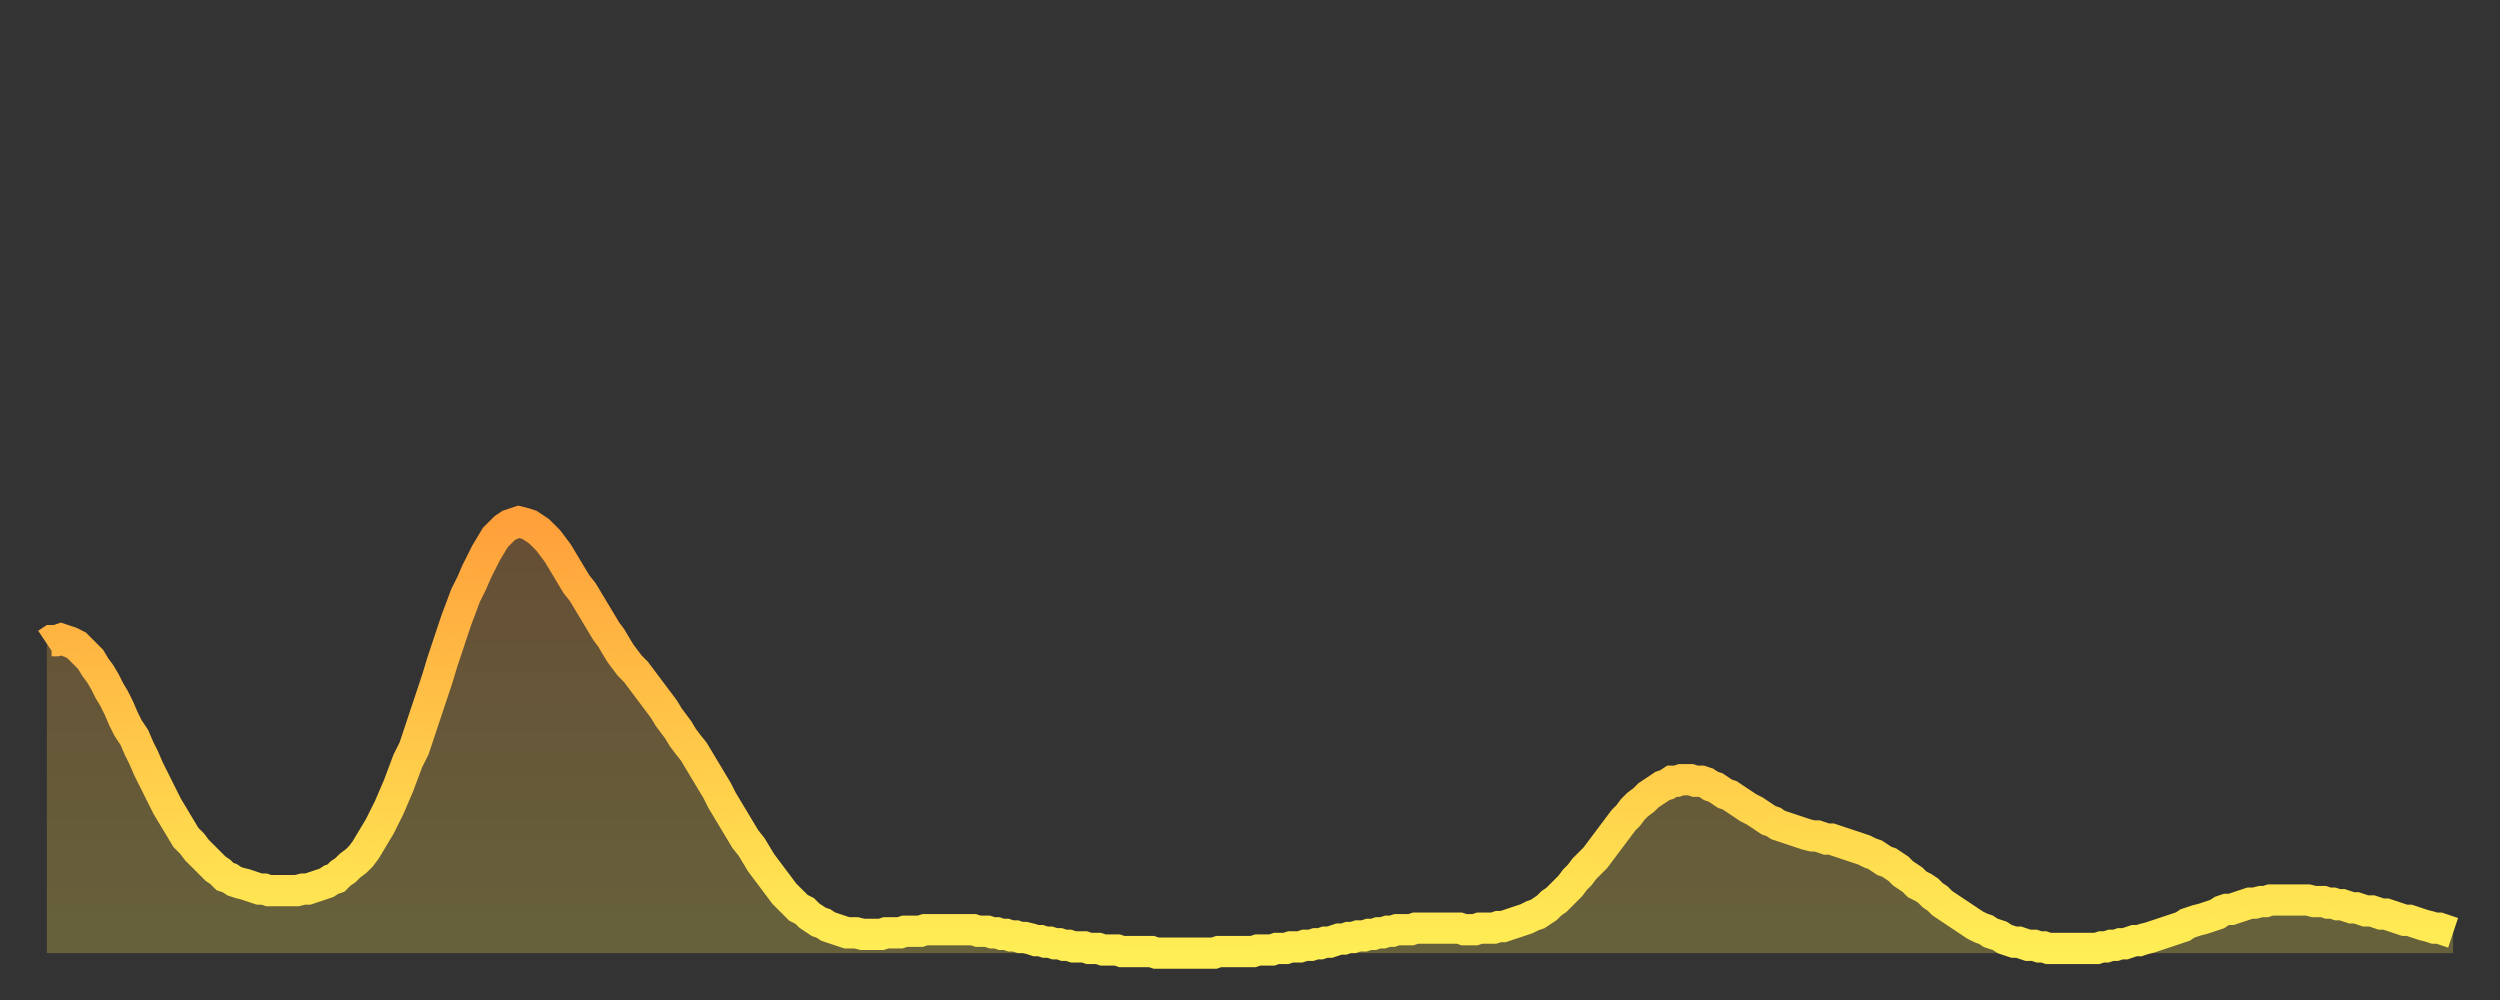 <?xml version="1.0" encoding="utf-8" ?>
<svg baseProfile="full" height="64" version="1.1" width="160" xmlns="http://www.w3.org/2000/svg" xmlns:ev="http://www.w3.org/2001/xml-events" xmlns:xlink="http://www.w3.org/1999/xlink"><rect width="100%" height="100%" fill="#333333" stroke="none"/><defs><linearGradient id="id2706434" x1="0" x2="0" y1="0" y2="1"><stop offset="0%" stop-color="#ffa03b" /><stop offset="50%" stop-color="#ffc748" /><stop offset="100%" stop-color="#ffee55" /></linearGradient></defs><g transform="translate(3,3)"><g><path d="M 0.0 38.2 0.3 38.0 0.6 38.0 0.9 37.9 1.2 38.0 1.5 38.1 1.9 38.3 2.2 38.6 2.5 38.9 2.8 39.2 3.1 39.7 3.4 40.1 3.7 40.6 4.0 41.2 4.3 41.7 4.6 42.3 4.9 43.0 5.2 43.6 5.6 44.2 5.9 44.9 6.2 45.5 6.5 46.2 6.8 46.8 7.1 47.4 7.4 48.0 7.7 48.6 8.0 49.1 8.3 49.6 8.6 50.1 8.9 50.6 9.3 51.0 9.6 51.4 9.9 51.7 10.2 52.0 10.5 52.3 10.8 52.6 11.1 52.8 11.4 53.1 11.7 53.2 12.0 53.4 12.3 53.5 12.7 53.6 13.0 53.7 13.3 53.8 13.6 53.9 13.9 53.9 14.2 54.0 14.5 54.0 14.8 54.0 15.1 54.0 15.4 54.0 15.7 54.0 16.0 54.0 16.4 53.9 16.7 53.9 17.0 53.8 17.3 53.7 17.6 53.6 17.9 53.5 18.2 53.3 18.5 53.2 18.8 52.9 19.1 52.7 19.4 52.4 19.8 52.1 20.1 51.8 20.4 51.4 20.7 50.9 21.0 50.4 21.3 49.9 21.6 49.3 21.9 48.7 22.2 48.0 22.5 47.3 22.8 46.5 23.1 45.7 23.5 44.9 23.8 44.0 24.1 43.1 24.4 42.2 24.7 41.3 25.0 40.4 25.3 39.4 25.6 38.5 25.9 37.6 26.2 36.7 26.5 35.9 26.8 35.1 27.2 34.3 27.5 33.6 27.8 33.0 28.1 32.4 28.4 31.9 28.7 31.4 29.0 31.1 29.3 30.8 29.6 30.6 29.9 30.5 30.2 30.4 30.6 30.5 30.9 30.6 31.2 30.8 31.5 31.0 31.8 31.3 32.1 31.6 32.4 32.0 32.7 32.4 33.0 32.9 33.3 33.4 33.6 33.9 33.9 34.4 34.3 34.9 34.6 35.4 34.9 35.9 35.2 36.4 35.5 36.9 35.8 37.4 36.1 37.8 36.4 38.3 36.7 38.8 37.0 39.2 37.3 39.6 37.7 40.0 38.0 40.4 38.3 40.8 38.6 41.2 38.9 41.6 39.2 42.0 39.5 42.4 39.8 42.9 40.1 43.3 40.4 43.7 40.7 44.2 41.0 44.6 41.4 45.1 41.7 45.6 42.0 46.1 42.3 46.6 42.6 47.1 42.9 47.6 43.2 48.2 43.5 48.7 43.8 49.2 44.1 49.7 44.4 50.2 44.7 50.7 45.1 51.2 45.4 51.7 45.7 52.2 46.0 52.6 46.3 53.0 46.6 53.4 46.9 53.8 47.2 54.2 47.5 54.5 47.8 54.8 48.1 55.1 48.5 55.3 48.8 55.6 49.1 55.8 49.4 56.0 49.7 56.1 50.0 56.3 50.3 56.4 50.6 56.5 50.9 56.6 51.2 56.7 51.5 56.7 51.8 56.7 52.2 56.8 52.5 56.8 52.8 56.8 53.1 56.8 53.4 56.8 53.7 56.7 54.0 56.7 54.3 56.7 54.6 56.7 54.9 56.6 55.2 56.6 55.6 56.6 55.9 56.6 56.2 56.5 56.5 56.5 56.8 56.5 57.1 56.5 57.4 56.5 57.7 56.5 58.0 56.5 58.3 56.5 58.6 56.5 58.9 56.5 59.3 56.5 59.6 56.6 59.9 56.6 60.2 56.6 60.5 56.7 60.8 56.7 61.1 56.8 61.4 56.8 61.7 56.9 62.0 56.9 62.3 57.0 62.6 57.0 63.0 57.1 63.3 57.2 63.6 57.2 63.9 57.3 64.2 57.3 64.5 57.4 64.8 57.4 65.1 57.5 65.4 57.5 65.7 57.6 66.0 57.6 66.4 57.6 66.7 57.7 67.0 57.7 67.3 57.7 67.6 57.8 67.9 57.8 68.2 57.8 68.5 57.8 68.8 57.9 69.1 57.9 69.4 57.9 69.7 57.9 70.1 57.9 70.4 57.9 70.7 57.9 71.0 58.0 71.3 58.0 71.6 58.0 71.9 58.0 72.2 58.0 72.5 58.0 72.8 58.0 73.1 58.0 73.5 58.0 73.8 58.0 74.1 58.0 74.4 58.0 74.7 58.0 75.0 57.9 75.3 57.9 75.6 57.9 75.9 57.9 76.2 57.9 76.5 57.9 76.8 57.9 77.2 57.9 77.5 57.8 77.8 57.8 78.1 57.8 78.4 57.8 78.7 57.7 79.0 57.7 79.3 57.7 79.6 57.6 79.9 57.6 80.2 57.6 80.5 57.5 80.9 57.5 81.2 57.4 81.5 57.4 81.8 57.3 82.1 57.3 82.4 57.2 82.7 57.1 83.0 57.1 83.3 57.0 83.6 57.0 83.9 56.9 84.3 56.9 84.6 56.8 84.9 56.8 85.2 56.7 85.5 56.7 85.8 56.6 86.1 56.6 86.4 56.5 86.7 56.5 87.0 56.5 87.3 56.5 87.6 56.4 88.0 56.4 88.3 56.4 88.6 56.4 88.9 56.4 89.2 56.4 89.5 56.4 89.8 56.4 90.1 56.4 90.4 56.4 90.7 56.5 91.0 56.5 91.4 56.5 91.7 56.4 92.0 56.4 92.3 56.4 92.6 56.4 92.9 56.3 93.2 56.3 93.5 56.2 93.8 56.1 94.1 56.0 94.4 55.9 94.7 55.8 95.1 55.6 95.4 55.5 95.7 55.3 96.0 55.1 96.3 54.8 96.6 54.6 96.9 54.3 97.2 54.0 97.5 53.7 97.8 53.3 98.1 53.0 98.4 52.6 98.8 52.2 99.1 51.9 99.4 51.5 99.7 51.1 100.0 50.7 100.3 50.3 100.6 49.9 100.9 49.5 101.2 49.2 101.5 48.8 101.8 48.5 102.2 48.2 102.5 47.9 102.8 47.7 103.1 47.5 103.4 47.3 103.7 47.2 104.0 47.0 104.3 47.0 104.6 46.9 104.9 46.9 105.2 46.9 105.5 47.0 105.9 47.0 106.2 47.1 106.5 47.3 106.8 47.4 107.1 47.6 107.4 47.8 107.7 47.9 108.0 48.1 108.3 48.3 108.6 48.5 108.9 48.7 109.3 48.9 109.6 49.1 109.9 49.3 110.2 49.5 110.5 49.6 110.8 49.8 111.1 49.9 111.4 50.0 111.7 50.1 112.0 50.2 112.3 50.3 112.6 50.4 113.0 50.5 113.3 50.5 113.6 50.6 113.9 50.7 114.2 50.7 114.5 50.8 114.8 50.9 115.1 51.0 115.4 51.1 115.7 51.2 116.0 51.3 116.3 51.4 116.7 51.6 117.0 51.7 117.3 51.9 117.6 52.1 117.9 52.2 118.2 52.4 118.5 52.6 118.8 52.9 119.1 53.1 119.4 53.3 119.7 53.6 120.1 53.8 120.4 54.0 120.7 54.3 121.0 54.5 121.3 54.8 121.6 55.0 121.9 55.2 122.2 55.4 122.5 55.6 122.8 55.8 123.1 56.0 123.4 56.2 123.8 56.4 124.1 56.5 124.4 56.7 124.7 56.8 125.0 56.9 125.3 57.1 125.6 57.2 125.9 57.3 126.2 57.3 126.5 57.4 126.8 57.5 127.2 57.5 127.5 57.6 127.8 57.6 128.1 57.7 128.4 57.7 128.7 57.7 129.0 57.7 129.3 57.7 129.6 57.7 129.9 57.7 130.2 57.7 130.5 57.7 130.9 57.7 131.2 57.7 131.5 57.6 131.8 57.6 132.1 57.5 132.4 57.5 132.7 57.4 133.0 57.4 133.3 57.3 133.6 57.2 133.9 57.2 134.2 57.1 134.6 57.0 134.9 56.9 135.2 56.8 135.5 56.7 135.8 56.6 136.1 56.5 136.4 56.4 136.7 56.3 137.0 56.1 137.3 56.0 137.6 55.9 138.0 55.8 138.3 55.7 138.6 55.6 138.9 55.5 139.2 55.3 139.5 55.2 139.8 55.2 140.1 55.1 140.4 55.0 140.7 54.9 141.0 54.8 141.3 54.8 141.7 54.7 142.0 54.7 142.3 54.6 142.6 54.6 142.9 54.6 143.2 54.6 143.5 54.6 143.8 54.6 144.1 54.6 144.4 54.6 144.7 54.6 145.1 54.7 145.4 54.7 145.7 54.7 146.0 54.8 146.3 54.8 146.6 54.9 146.9 54.9 147.2 55.0 147.5 55.1 147.8 55.1 148.1 55.2 148.4 55.3 148.8 55.3 149.1 55.4 149.4 55.5 149.7 55.5 150.0 55.6 150.3 55.7 150.6 55.8 150.9 55.9 151.2 55.9 151.5 56.0 151.8 56.1 152.1 56.2 152.5 56.3 152.8 56.4 153.1 56.4 153.4 56.5 153.7 56.6 154.0 56.7" fill="none" id="graph-curve" opacity="1" stroke="url(#id2706434)" stroke-width="2" /><path d="M 0 58 L 0.0 38.2 0.3 38.0 0.6 38.0 0.9 37.9 1.2 38.0 1.5 38.1 1.9 38.3 2.2 38.6 2.5 38.9 2.8 39.2 3.1 39.7 3.4 40.1 3.7 40.6 4.0 41.2 4.3 41.7 4.6 42.3 4.9 43.0 5.2 43.6 5.6 44.2 5.9 44.9 6.2 45.5 6.5 46.2 6.8 46.8 7.1 47.4 7.4 48.0 7.7 48.6 8.0 49.1 8.3 49.6 8.6 50.1 8.9 50.6 9.3 51.0 9.6 51.4 9.9 51.7 10.2 52.0 10.5 52.3 10.8 52.6 11.1 52.8 11.4 53.1 11.7 53.2 12.0 53.4 12.3 53.5 12.7 53.6 13.0 53.7 13.3 53.8 13.6 53.9 13.9 53.9 14.2 54.0 14.5 54.0 14.8 54.0 15.1 54.0 15.4 54.0 15.7 54.0 16.0 54.0 16.4 53.9 16.7 53.9 17.0 53.8 17.3 53.7 17.6 53.6 17.9 53.5 18.2 53.3 18.5 53.2 18.8 52.9 19.1 52.7 19.4 52.4 19.8 52.1 20.1 51.8 20.4 51.4 20.7 50.9 21.0 50.4 21.3 49.9 21.6 49.3 21.9 48.7 22.2 48.0 22.5 47.3 22.8 46.5 23.1 45.7 23.5 44.9 23.8 44.0 24.1 43.1 24.4 42.2 24.7 41.3 25.0 40.4 25.3 39.4 25.6 38.5 25.9 37.6 26.2 36.7 26.5 35.9 26.8 35.1 27.2 34.3 27.5 33.6 27.8 33.0 28.1 32.4 28.4 31.9 28.7 31.4 29.0 31.1 29.3 30.8 29.6 30.6 29.9 30.5 30.2 30.4 30.6 30.5 30.9 30.6 31.2 30.8 31.5 31.0 31.8 31.3 32.1 31.6 32.4 32.0 32.7 32.4 33.0 32.9 33.3 33.4 33.6 33.9 33.9 34.4 34.3 34.9 34.6 35.4 34.9 35.9 35.2 36.4 35.5 36.9 35.8 37.4 36.1 37.8 36.4 38.3 36.7 38.8 37.0 39.2 37.3 39.6 37.7 40.0 38.0 40.4 38.3 40.8 38.6 41.2 38.9 41.6 39.2 42.0 39.5 42.4 39.8 42.9 40.1 43.3 40.4 43.7 40.7 44.2 41.0 44.6 41.4 45.1 41.7 45.6 42.0 46.1 42.3 46.6 42.6 47.1 42.9 47.6 43.2 48.2 43.5 48.7 43.8 49.2 44.1 49.7 44.4 50.2 44.7 50.7 45.1 51.2 45.4 51.7 45.7 52.2 46.0 52.6 46.3 53.0 46.6 53.4 46.9 53.8 47.2 54.2 47.5 54.5 47.8 54.8 48.1 55.1 48.5 55.3 48.8 55.6 49.1 55.8 49.4 56.0 49.7 56.1 50.0 56.3 50.3 56.4 50.6 56.5 50.9 56.6 51.2 56.7 51.5 56.7 51.8 56.7 52.2 56.8 52.5 56.8 52.8 56.8 53.1 56.8 53.4 56.8 53.7 56.7 54.0 56.7 54.3 56.7 54.6 56.7 54.9 56.6 55.2 56.6 55.6 56.6 55.9 56.6 56.2 56.5 56.5 56.5 56.8 56.5 57.1 56.5 57.4 56.5 57.7 56.5 58.0 56.5 58.3 56.5 58.6 56.5 58.9 56.5 59.3 56.5 59.6 56.6 59.9 56.6 60.2 56.6 60.5 56.7 60.8 56.7 61.1 56.8 61.4 56.8 61.7 56.9 62.0 56.9 62.3 57.0 62.6 57.0 63.0 57.1 63.3 57.2 63.6 57.2 63.9 57.3 64.2 57.3 64.5 57.4 64.8 57.4 65.1 57.5 65.4 57.5 65.7 57.6 66.0 57.6 66.4 57.6 66.7 57.7 67.0 57.7 67.3 57.7 67.6 57.8 67.9 57.8 68.2 57.8 68.5 57.8 68.8 57.9 69.1 57.9 69.4 57.9 69.7 57.9 70.1 57.9 70.4 57.9 70.7 57.9 71.0 58.0 71.3 58.0 71.6 58.0 71.9 58.0 72.2 58.0 72.5 58.0 72.8 58.0 73.1 58.0 73.5 58.0 73.8 58.0 74.1 58.0 74.4 58.0 74.7 58.0 75.0 57.9 75.3 57.9 75.6 57.9 75.9 57.9 76.2 57.9 76.5 57.9 76.8 57.9 77.2 57.9 77.5 57.8 77.8 57.8 78.1 57.8 78.4 57.8 78.7 57.7 79.0 57.7 79.3 57.7 79.6 57.6 79.9 57.6 80.2 57.6 80.5 57.5 80.9 57.5 81.2 57.4 81.5 57.4 81.8 57.3 82.1 57.3 82.4 57.2 82.7 57.1 83.0 57.1 83.3 57.0 83.6 57.0 83.9 56.9 84.3 56.9 84.6 56.8 84.9 56.8 85.2 56.7 85.5 56.7 85.8 56.6 86.1 56.6 86.4 56.5 86.7 56.5 87.0 56.5 87.3 56.5 87.6 56.4 88.0 56.4 88.3 56.4 88.6 56.4 88.9 56.4 89.2 56.4 89.5 56.4 89.8 56.4 90.1 56.4 90.4 56.4 90.7 56.5 91.0 56.5 91.4 56.5 91.7 56.4 92.0 56.4 92.3 56.4 92.6 56.4 92.9 56.3 93.2 56.3 93.5 56.2 93.8 56.1 94.1 56.0 94.4 55.9 94.7 55.8 95.1 55.6 95.4 55.5 95.7 55.3 96.0 55.1 96.3 54.8 96.6 54.6 96.9 54.3 97.2 54.0 97.5 53.7 97.8 53.3 98.1 53.0 98.4 52.6 98.8 52.2 99.1 51.9 99.4 51.5 99.7 51.1 100.0 50.7 100.3 50.3 100.6 49.9 100.9 49.5 101.2 49.2 101.5 48.8 101.8 48.5 102.2 48.2 102.5 47.9 102.8 47.7 103.1 47.5 103.4 47.3 103.7 47.2 104.0 47.0 104.3 47.0 104.6 46.9 104.9 46.9 105.2 46.9 105.5 47.0 105.9 47.0 106.2 47.1 106.5 47.3 106.8 47.4 107.1 47.6 107.4 47.8 107.7 47.9 108.0 48.1 108.3 48.3 108.6 48.5 108.9 48.7 109.3 48.9 109.6 49.1 109.9 49.3 110.2 49.5 110.5 49.6 110.8 49.8 111.1 49.9 111.4 50.0 111.7 50.1 112.0 50.2 112.3 50.3 112.6 50.4 113.0 50.5 113.3 50.5 113.6 50.6 113.9 50.7 114.2 50.7 114.5 50.8 114.8 50.9 115.1 51.0 115.4 51.1 115.7 51.2 116.0 51.3 116.3 51.4 116.7 51.6 117.0 51.7 117.3 51.9 117.6 52.1 117.9 52.2 118.2 52.4 118.5 52.6 118.8 52.9 119.1 53.1 119.4 53.3 119.7 53.6 120.1 53.8 120.4 54.0 120.7 54.3 121.0 54.5 121.3 54.8 121.6 55.0 121.9 55.2 122.2 55.4 122.5 55.6 122.8 55.8 123.1 56.0 123.4 56.2 123.8 56.4 124.1 56.5 124.4 56.7 124.7 56.8 125.0 56.9 125.3 57.1 125.6 57.2 125.9 57.3 126.2 57.3 126.5 57.4 126.8 57.5 127.2 57.5 127.5 57.6 127.8 57.6 128.1 57.7 128.4 57.7 128.7 57.7 129.0 57.7 129.3 57.7 129.6 57.7 129.9 57.7 130.2 57.7 130.5 57.7 130.9 57.7 131.2 57.7 131.5 57.6 131.8 57.6 132.1 57.5 132.4 57.5 132.7 57.4 133.0 57.4 133.3 57.3 133.6 57.2 133.9 57.2 134.2 57.1 134.6 57.0 134.9 56.9 135.2 56.8 135.5 56.7 135.8 56.6 136.1 56.5 136.4 56.4 136.7 56.3 137.0 56.1 137.3 56.0 137.6 55.9 138.0 55.8 138.3 55.7 138.6 55.6 138.9 55.5 139.2 55.3 139.5 55.2 139.8 55.2 140.1 55.1 140.4 55.0 140.7 54.9 141.0 54.8 141.3 54.8 141.7 54.7 142.0 54.7 142.3 54.6 142.6 54.6 142.9 54.6 143.2 54.6 143.5 54.6 143.8 54.6 144.1 54.6 144.4 54.6 144.7 54.6 145.1 54.7 145.4 54.7 145.7 54.7 146.0 54.8 146.3 54.8 146.6 54.9 146.9 54.9 147.2 55.0 147.5 55.1 147.8 55.1 148.1 55.2 148.4 55.3 148.8 55.3 149.1 55.4 149.4 55.5 149.7 55.5 150.0 55.6 150.3 55.7 150.6 55.8 150.9 55.9 151.2 55.9 151.5 56.0 151.8 56.1 152.1 56.2 152.5 56.3 152.8 56.4 153.1 56.4 153.4 56.5 153.7 56.6 154.0 56.7 154 58" fill="url(#id2706434)" fill-opacity=".25" id="graph-shadow" /></g></g></svg>